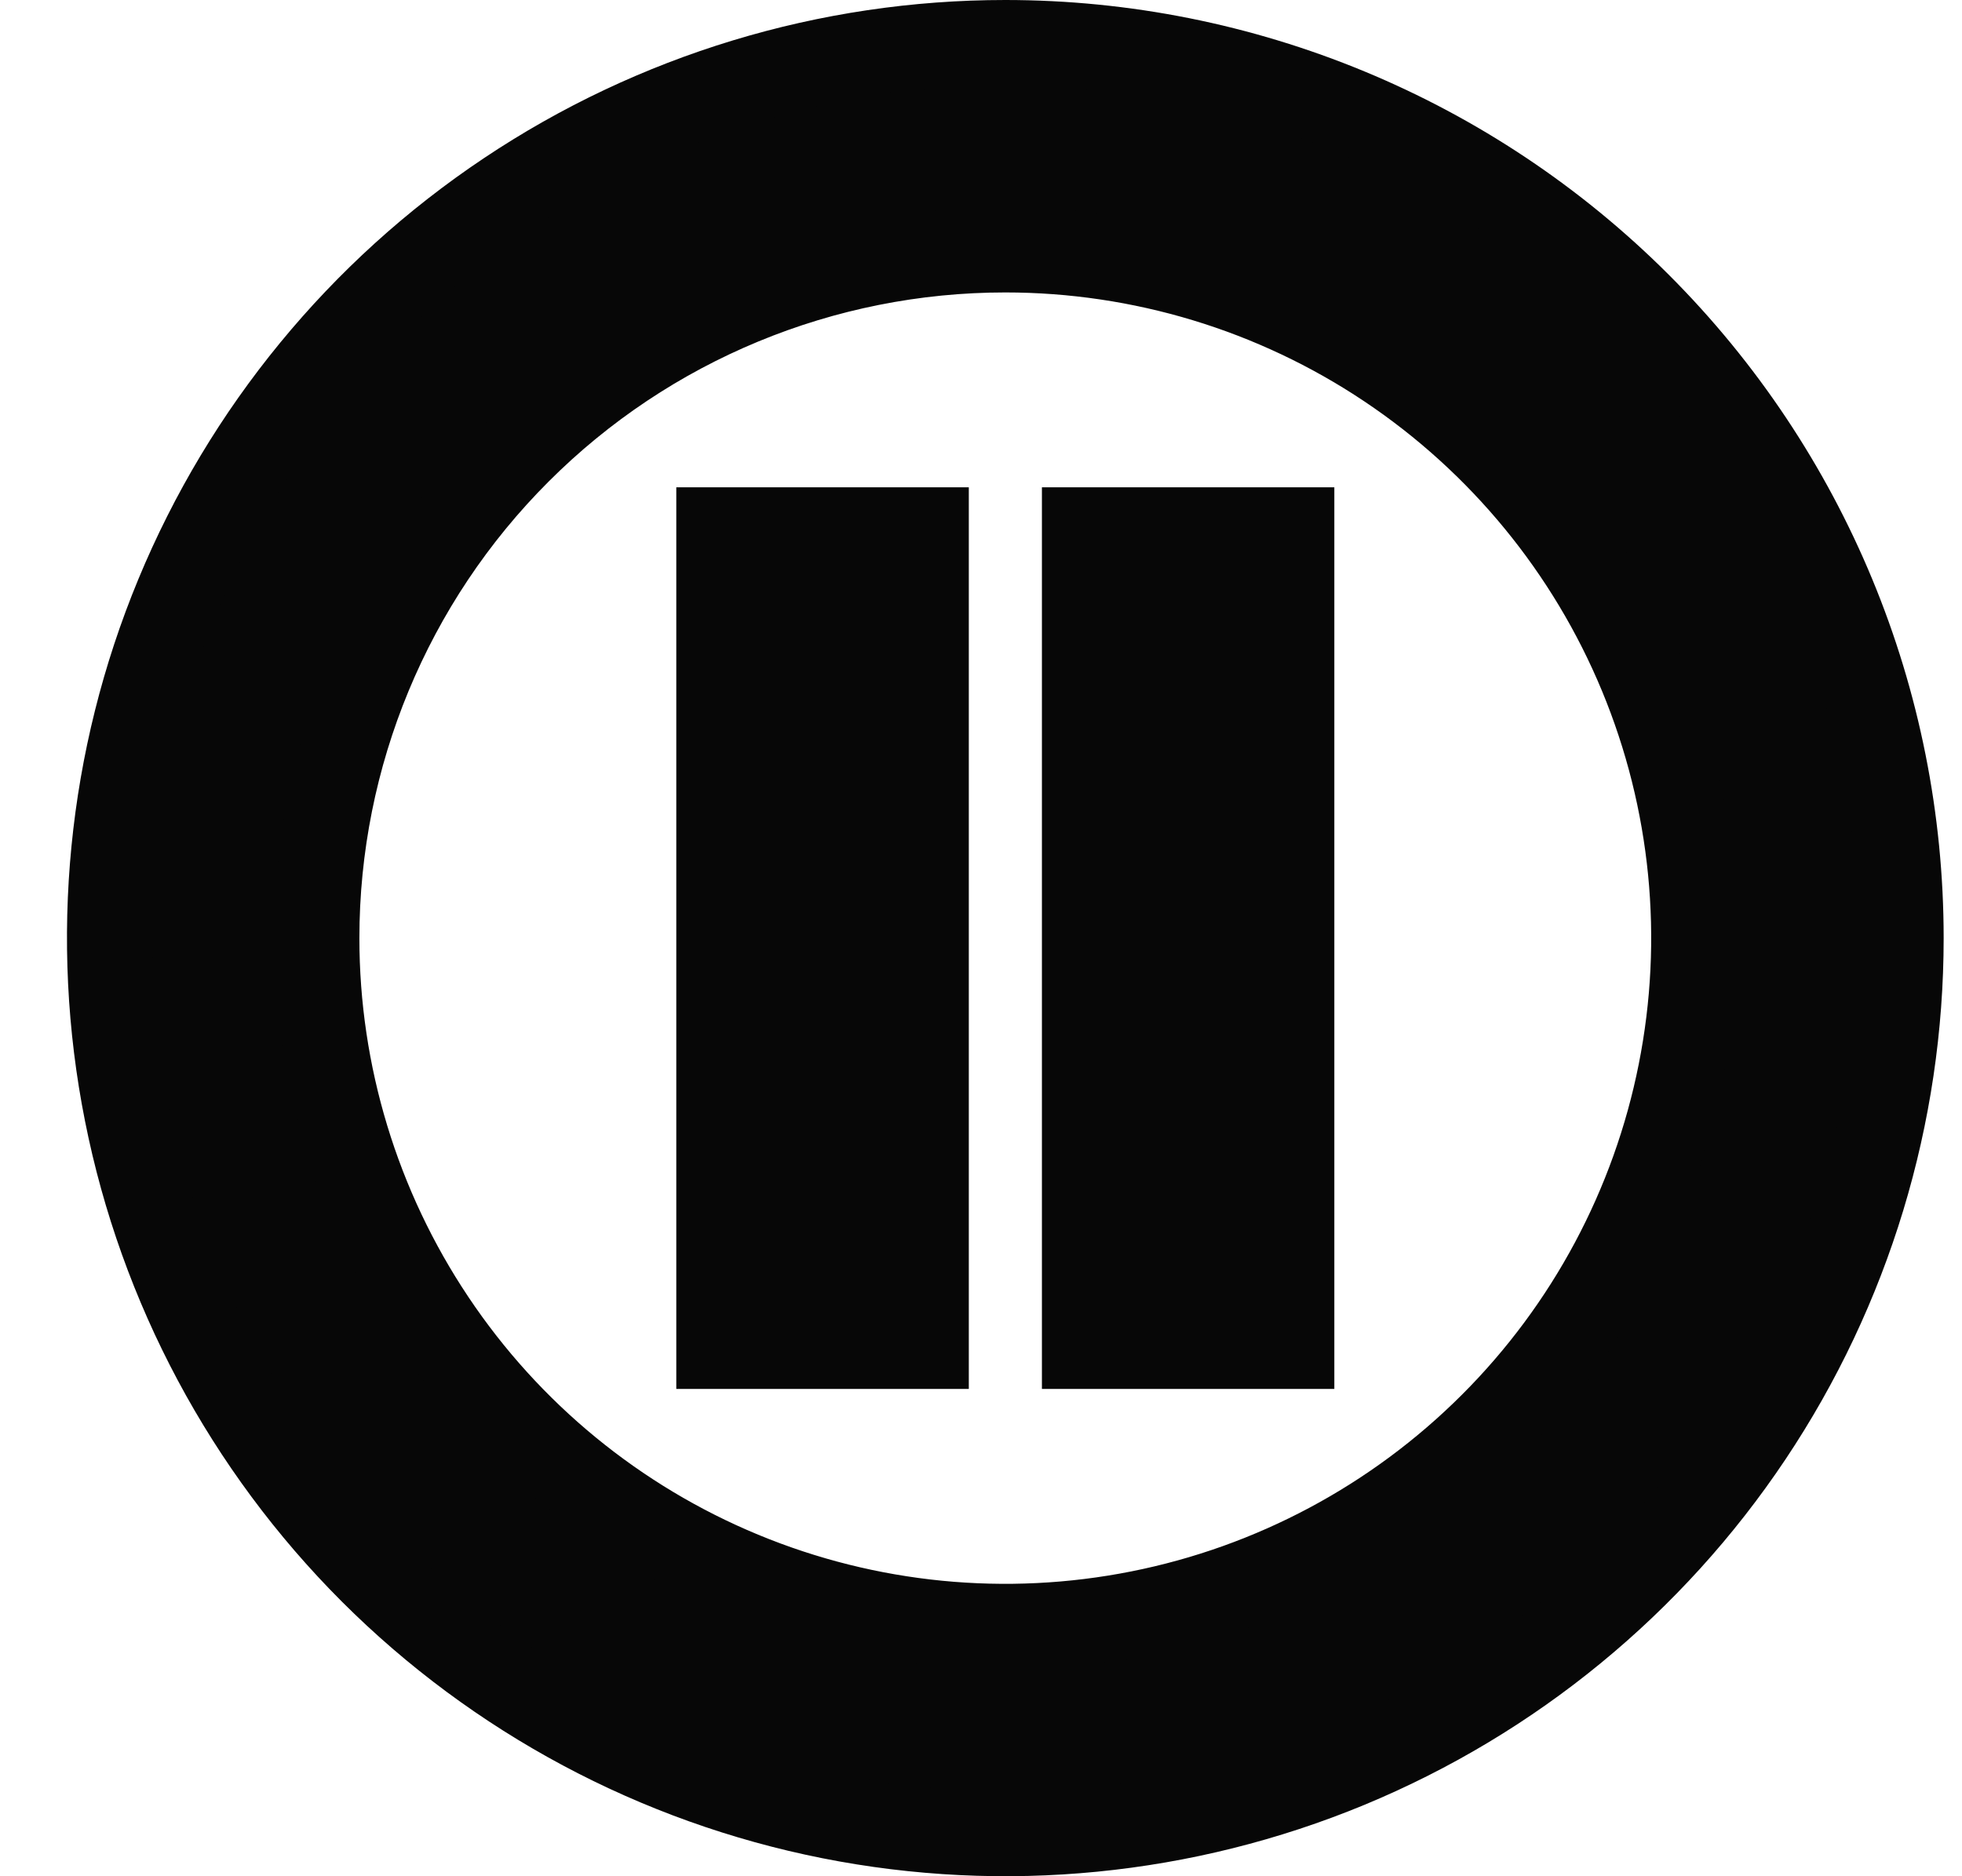 <svg width="23" height="22" viewBox="0 0 23 22" fill="none" xmlns="http://www.w3.org/2000/svg">
<g id="Group 278">
<path id="Vector" d="M10.857 6.714V6.214H10.357H8.928H8.428V6.714V15.286V15.786H8.928H10.357H10.857V15.286V6.714ZM15.142 6.714V6.214H14.642H13.214H12.714V6.714V15.286V15.786H13.214H14.642H15.142V15.286V6.714Z" fill="#070707" stroke="#070707"/>
<path id="Vector_2" d="M11.785 2.929C13.381 2.929 14.942 3.402 16.269 4.289C17.596 5.176 18.631 6.436 19.242 7.911C19.853 9.386 20.013 11.009 19.701 12.575C19.39 14.14 18.621 15.579 17.492 16.707C16.363 17.836 14.925 18.605 13.36 18.916C11.794 19.228 10.171 19.068 8.696 18.457C7.221 17.846 5.961 16.812 5.074 15.484C4.187 14.157 3.713 12.596 3.713 11C3.713 8.859 4.564 6.806 6.078 5.293C7.591 3.779 9.644 2.929 11.785 2.929ZM11.785 0.5C9.708 0.5 7.678 1.116 5.951 2.27C4.225 3.423 2.879 5.063 2.084 6.982C1.289 8.9 1.082 11.012 1.487 13.048C1.892 15.085 2.892 16.956 4.36 18.425C5.829 19.893 7.7 20.893 9.736 21.298C11.773 21.703 13.884 21.495 15.803 20.701C17.722 19.906 19.362 18.56 20.515 16.834C21.669 15.107 22.285 13.077 22.285 11C22.285 8.215 21.179 5.545 19.209 3.575C17.24 1.606 14.57 0.5 11.785 0.5Z" fill="#070707" stroke="#070707"/>
</g>
</svg>
